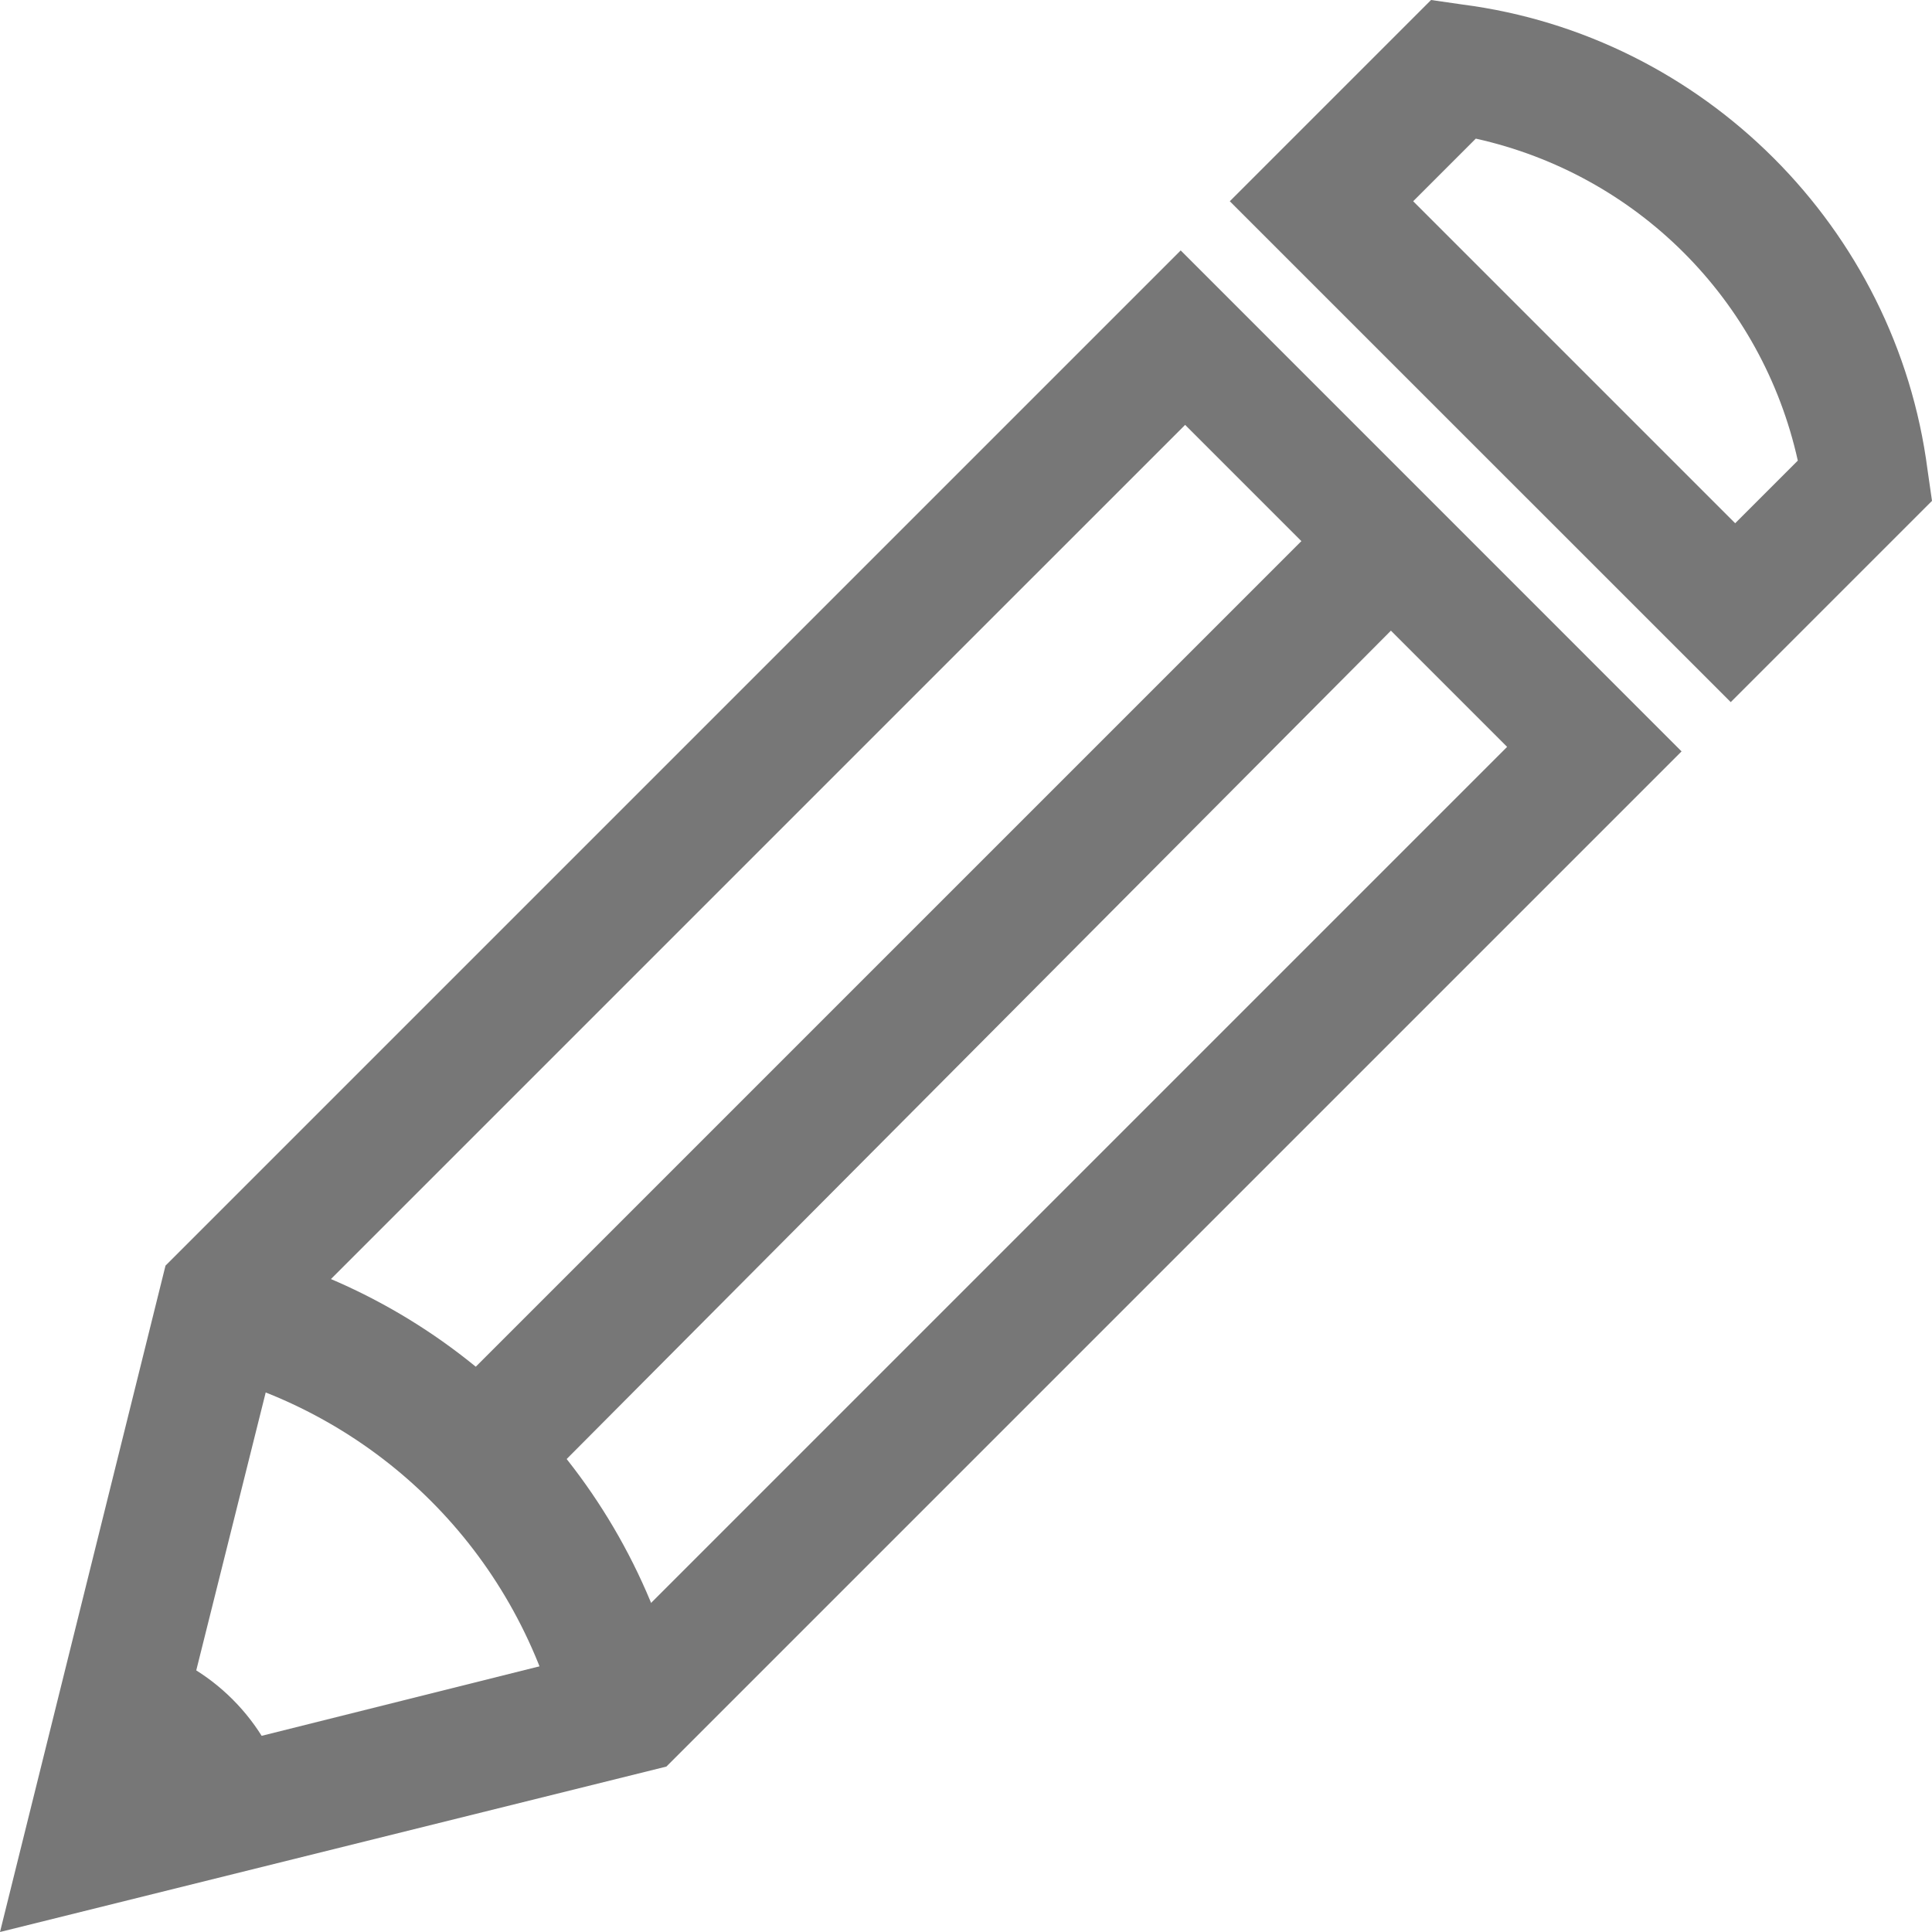 <svg width="24" height="24" viewBox="0 0 24 24" fill="none" xmlns="http://www.w3.org/2000/svg">
<path d="M0 24L2.056 15.722L14.667 3.111L20.889 9.334L8.278 21.945L0 24ZM3.5 16.5L2.167 21.834L7.5 20.5L18.722 9.278L14.722 5.278L3.5 16.5Z" fill="#777777"/>
<path d="M6.944 21.444C6.388 19.278 4.721 17.611 2.555 17.055L2.944 15.5C5.666 16.167 7.777 18.278 8.444 21L6.944 21.444Z" fill="#777777"/>
<path d="M6.777 18.388L5.666 17.222L16.722 6.166L17.833 7.277L6.777 18.388Z" fill="#777777"/>
<path d="M1.111 22.888L3.556 22.277C3.334 21.388 2.611 20.666 1.722 20.443L1.111 22.888Z" fill="#777777"/>
<path d="M21.5 8.722L15.277 2.5L17.777 0L18.166 0.056C21.166 0.444 23.555 2.833 23.944 5.833L24 6.222L21.5 8.722ZM17.555 2.5L21.555 6.5L22.333 5.722C21.889 3.722 20.333 2.167 18.333 1.722L17.555 2.5Z" fill="#777777"/>
</svg>
